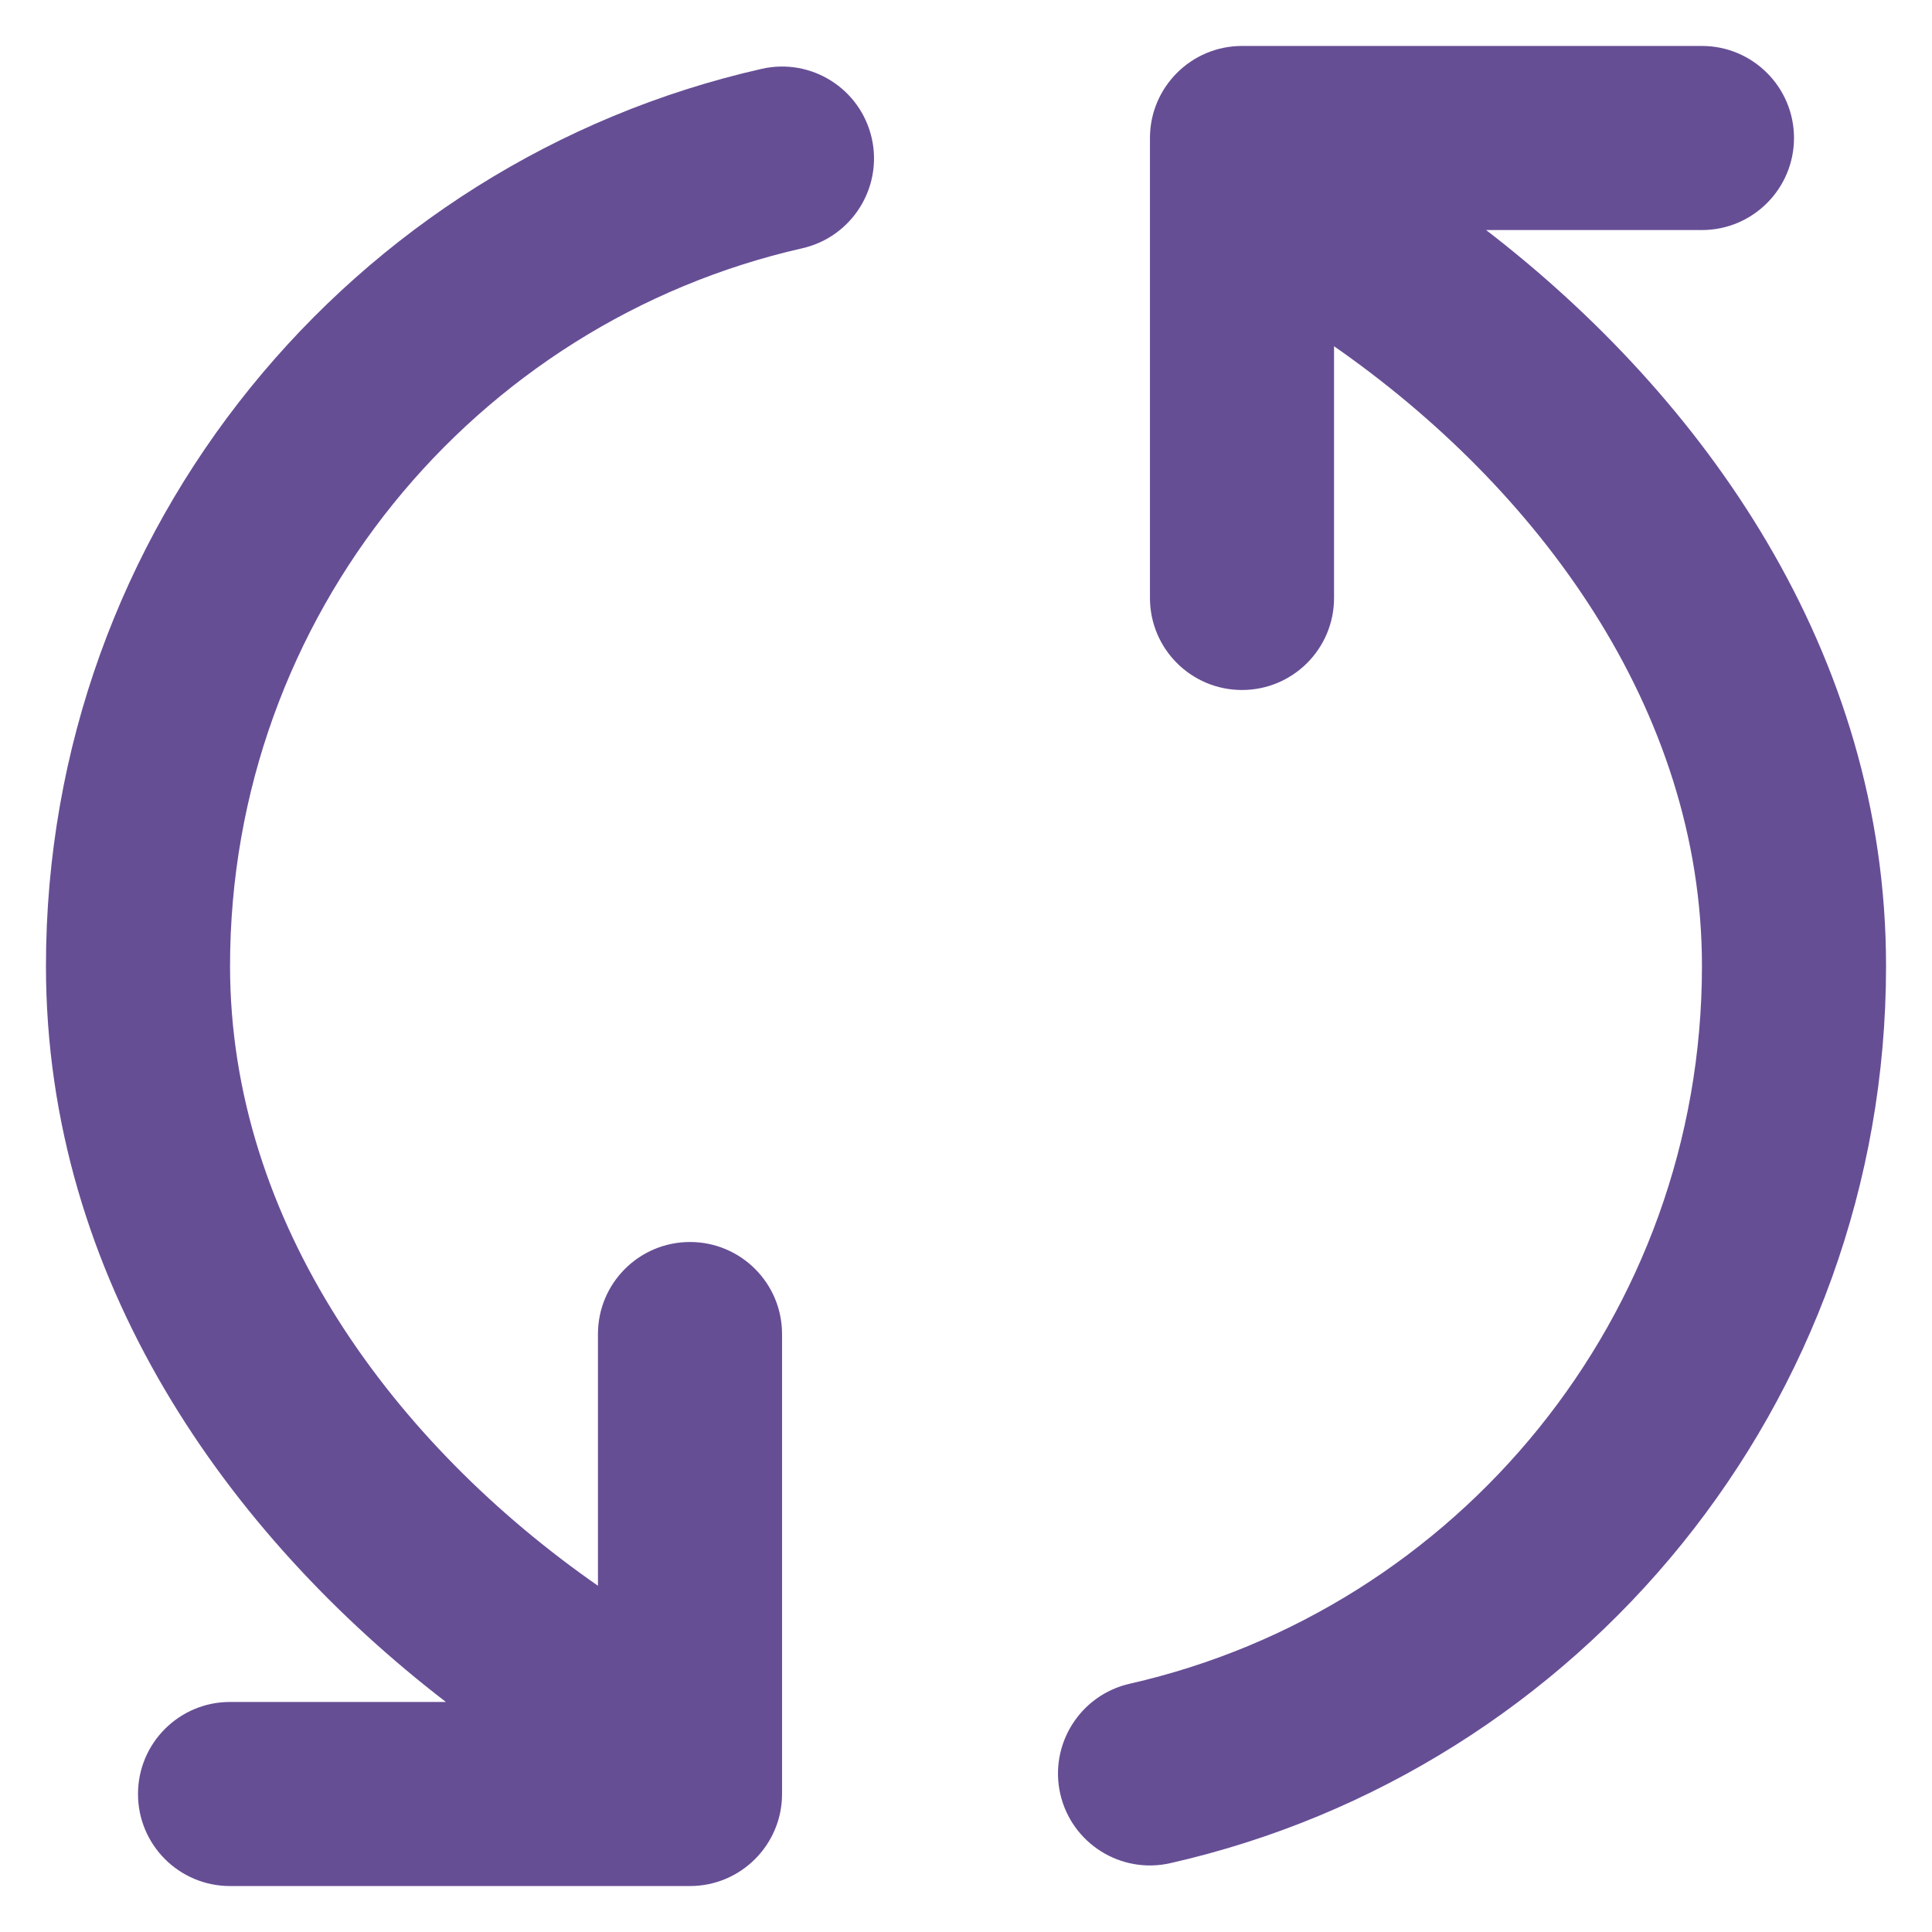 <svg width="14" height="14" viewBox="0 0 14 14" fill="none" xmlns="http://www.w3.org/2000/svg">
<path fill-rule="evenodd" clip-rule="evenodd" d="M8.333 1C8.333 0.632 8.632 0.333 9 0.333H12.333C12.701 0.333 13 0.632 13 1C13 1.368 12.701 1.667 12.333 1.667H10.769C12.342 2.878 13.667 4.725 13.667 7C13.667 10.174 11.45 12.828 8.481 13.501C8.122 13.583 7.765 13.358 7.683 12.999C7.602 12.64 7.827 12.283 8.186 12.201C10.561 11.662 12.333 9.537 12.333 7C12.333 5.136 11.141 3.535 9.667 2.509V4.333C9.667 4.702 9.368 5 9 5C8.632 5 8.333 4.702 8.333 4.333V1.355C8.333 1.346 8.333 1.336 8.333 1.327V1ZM6.317 1.001C6.398 1.36 6.173 1.717 5.814 1.799C3.439 2.338 1.667 4.463 1.667 7C1.667 8.864 2.859 10.465 4.333 11.491V9.667C4.333 9.298 4.632 9 5 9C5.368 9 5.667 9.298 5.667 9.667V12.645C5.667 12.654 5.667 12.664 5.667 12.673V13C5.667 13.368 5.368 13.667 5 13.667H1.667C1.298 13.667 1 13.368 1 13C1 12.632 1.298 12.333 1.667 12.333H3.231C1.657 11.122 0.333 9.275 0.333 7C0.333 3.826 2.55 1.172 5.519 0.499C5.878 0.417 6.235 0.642 6.317 1.001Z" fill="#664E95"/>
</svg>
